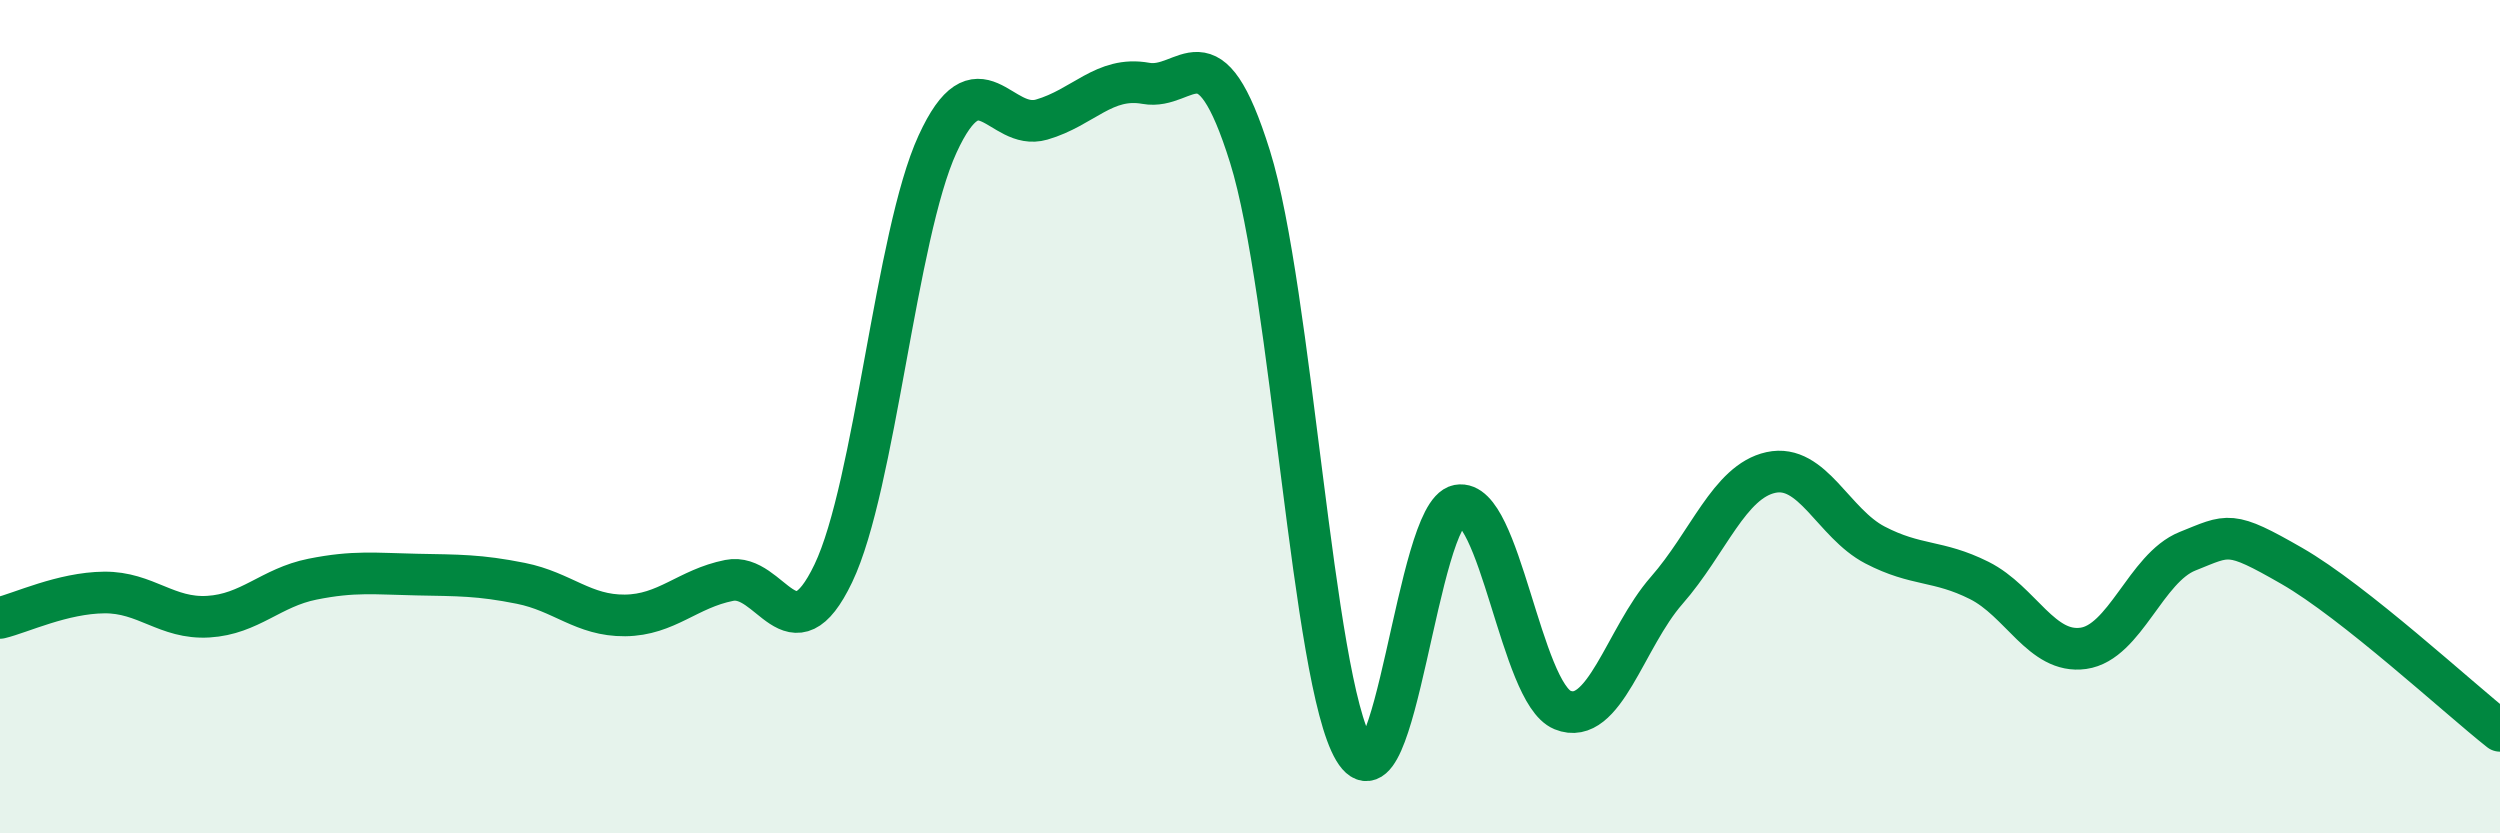 
    <svg width="60" height="20" viewBox="0 0 60 20" xmlns="http://www.w3.org/2000/svg">
      <path
        d="M 0,14.83 C 0.5,14.71 1.5,14.23 2.5,14.22 C 3.5,14.21 4,14.86 5,14.8 C 6,14.74 6.5,14.1 7.5,13.9 C 8.5,13.7 9,13.77 10,13.79 C 11,13.81 11.5,13.8 12.5,14 C 13.5,14.2 14,14.78 15,14.77 C 16,14.76 16.5,14.13 17.5,13.93 C 18.5,13.73 19,15.85 20,13.76 C 21,11.67 21.5,5.64 22.5,3.46 C 23.5,1.28 24,3.16 25,2.87 C 26,2.58 26.5,1.82 27.5,2 C 28.5,2.18 29,0.56 30,3.76 C 31,6.96 31.5,16.33 32.5,18 C 33.5,19.67 34,12.32 35,12.13 C 36,11.94 36.5,16.63 37.5,17.04 C 38.5,17.45 39,15.31 40,14.17 C 41,13.03 41.5,11.56 42.5,11.34 C 43.5,11.12 44,12.56 45,13.08 C 46,13.6 46.5,13.43 47.5,13.93 C 48.5,14.43 49,15.7 50,15.56 C 51,15.42 51.5,13.63 52.5,13.23 C 53.5,12.83 53.5,12.72 55,13.58 C 56.5,14.44 59,16.75 60,17.54L60 20L0 20Z"
        fill="#008740"
        opacity="0.1"
        stroke-linecap="round"
        stroke-linejoin="round"
      />
      <path
        d="M 0,14.83 C 0.5,14.71 1.5,14.23 2.5,14.22 C 3.5,14.21 4,14.86 5,14.8 C 6,14.74 6.5,14.1 7.5,13.9 C 8.5,13.7 9,13.77 10,13.79 C 11,13.81 11.5,13.8 12.5,14 C 13.5,14.2 14,14.78 15,14.77 C 16,14.76 16.5,14.13 17.5,13.93 C 18.5,13.73 19,15.85 20,13.76 C 21,11.67 21.5,5.64 22.5,3.46 C 23.5,1.28 24,3.16 25,2.87 C 26,2.58 26.5,1.82 27.5,2 C 28.5,2.18 29,0.56 30,3.76 C 31,6.96 31.5,16.33 32.5,18 C 33.5,19.67 34,12.32 35,12.13 C 36,11.94 36.5,16.63 37.5,17.04 C 38.5,17.45 39,15.31 40,14.17 C 41,13.03 41.5,11.56 42.5,11.34 C 43.5,11.12 44,12.56 45,13.08 C 46,13.6 46.5,13.43 47.5,13.93 C 48.5,14.43 49,15.7 50,15.56 C 51,15.42 51.5,13.63 52.5,13.23 C 53.5,12.83 53.5,12.72 55,13.58 C 56.5,14.44 59,16.75 60,17.54"
        stroke="#008740"
        stroke-width="1"
        fill="none"
        stroke-linecap="round"
        stroke-linejoin="round"
      />
    </svg>
  